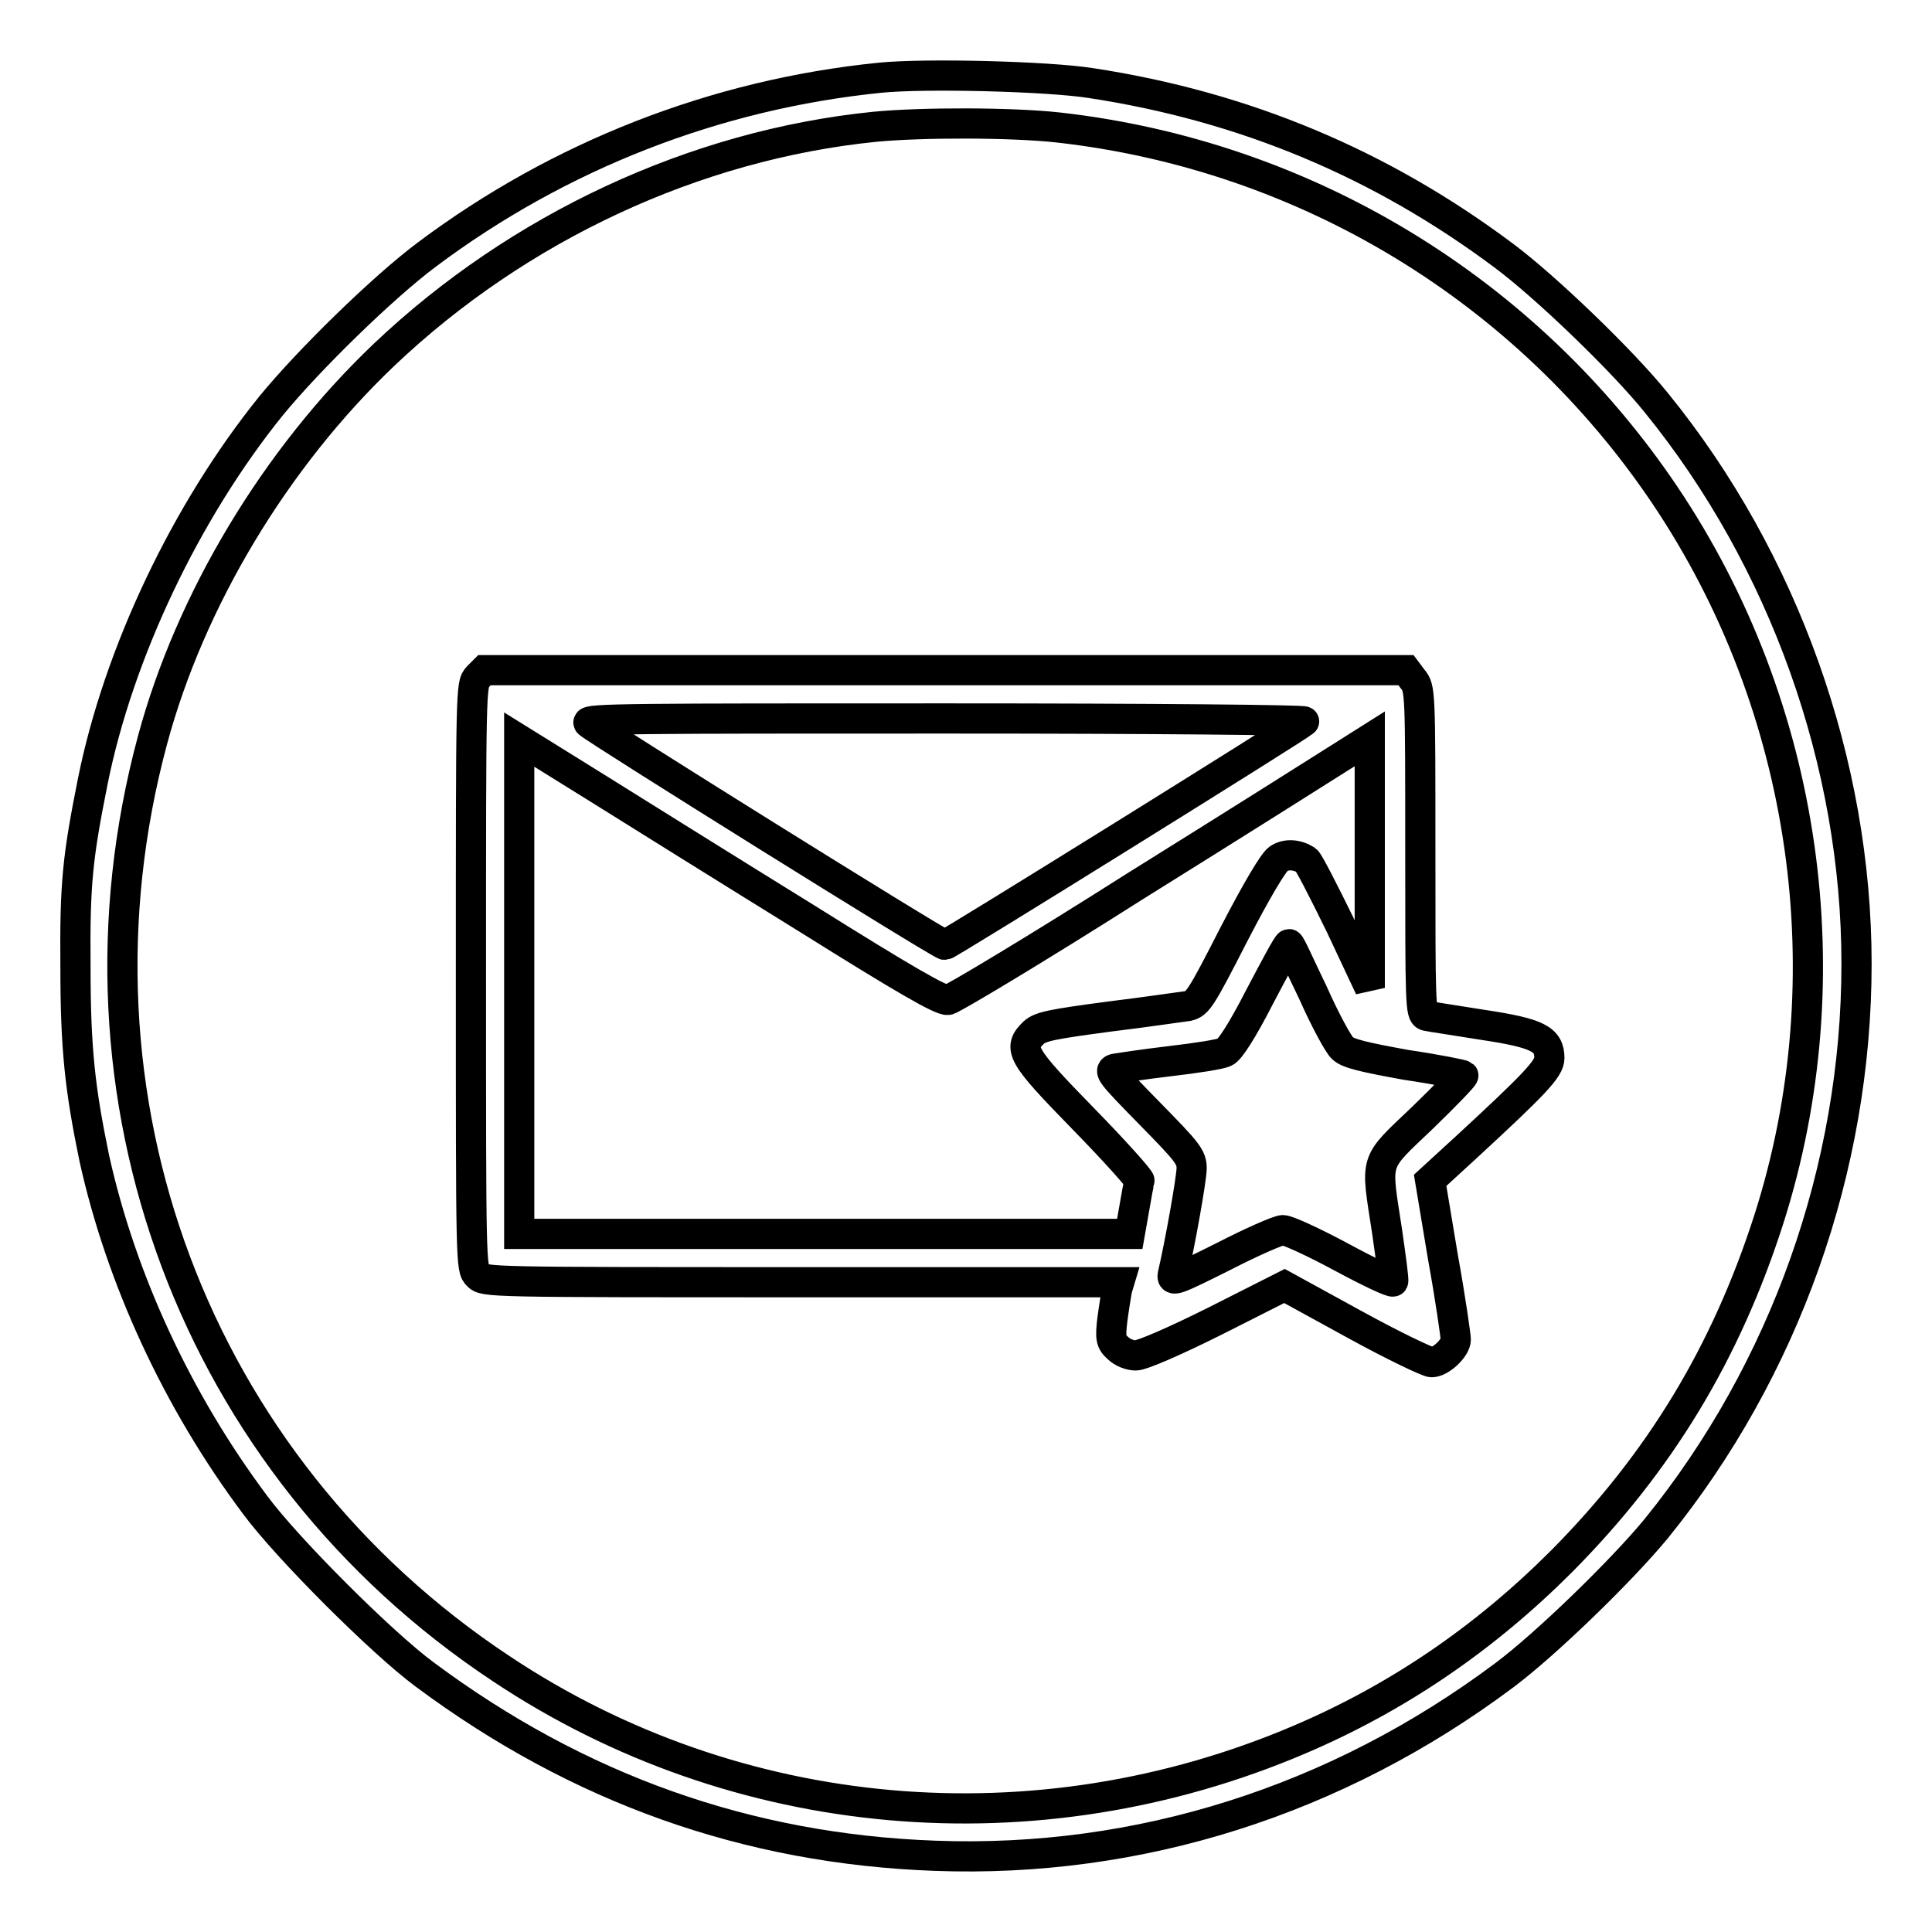 <?xml version="1.0" encoding="utf-8"?>
<!-- Svg Vector Icons : http://www.onlinewebfonts.com/icon -->
<!DOCTYPE svg PUBLIC "-//W3C//DTD SVG 1.1//EN" "http://www.w3.org/Graphics/SVG/1.1/DTD/svg11.dtd">
<svg version="1.1" xmlns="http://www.w3.org/2000/svg" xmlns:xlink="http://www.w3.org/1999/xlink" x="0px" y="0px" viewBox="0 0 256 256" enable-background="new 0 0 256 256" xml:space="preserve">
<g><g><g><path stroke-width="4" fill-opacity="0" stroke="#000000"  d="M116.6,10.3c-21.8,2.2-42.5,10.3-60,23.4c-5.9,4.4-15.8,14.1-20.7,20.1c-11.3,14-20.2,32.8-23.6,49.7c-2,10-2.4,13.5-2.3,24.6c0,10.9,0.6,16.2,2.5,25.4c3.5,15.8,10.9,32,21.3,45.9c4.2,5.7,16.8,18.3,22.5,22.5C76.6,237,99,245,123.9,245.9c27,1,53.2-7.3,75.4-23.9c5.5-4.1,15.6-13.9,20.2-19.5c17-21,26.5-47.7,26.5-74.8c0-26.5-9.6-53.5-26.5-74.3c-4.5-5.6-14.7-15.4-20.2-19.5C183,21.7,164.9,14.1,144.5,11C138.7,10.1,122.5,9.7,116.6,10.3z M140.3,16.9c32.7,3.7,62,21.5,80.3,48.7c18.9,28.1,24,63.9,13.8,95.9c-5.7,17.8-14.5,32.3-27.5,45.4c-10.3,10.3-21.8,18.1-34.7,23.6c-34.9,14.9-74.6,11.4-105.8-9.4c-40.6-26.9-58.9-75.8-46.2-123c5-18.6,16.3-37.4,30.7-51.1c17.8-16.9,41.2-27.8,65-30.2C122.1,16.2,134,16.2,140.3,16.9z"/><path stroke-width="4" fill-opacity="0" stroke="#000000"  d="M63.3,89.7c-0.9,1-0.9,1.4-0.9,39.7c0,38.1,0,38.7,0.9,39.6c0.9,0.9,1.5,0.9,43,0.9h42l-0.3,1c-0.1,0.6-0.4,2.4-0.6,3.9c-0.3,2.5-0.2,3,0.7,3.8c0.6,0.6,1.6,1,2.4,1c0.8,0,5-1.8,10.6-4.6l9.1-4.6l9.3,5.1c5.1,2.8,9.7,5,10.2,5c1.2,0,3.2-1.9,3.2-3c0-0.4-0.7-5.4-1.7-10.9l-1.7-10.2l4.8-4.4c9.1-8.4,11-10.4,11-11.8c0-2.5-1.5-3.3-8.8-4.4c-3.7-0.6-7.1-1.1-7.5-1.2c-0.8-0.2-0.8-1.7-0.8-21.8c0-21.2,0-21.6-1-22.8l-0.9-1.2h-61.1H64.2L63.3,89.7z M172.8,95.6c-0.9,0.8-47.2,29.6-47.6,29.6c-0.6,0-46.1-28.4-47.2-29.4c-0.6-0.6,6.3-0.6,47.3-0.6C153.2,95.2,173.1,95.4,172.8,95.6z M106.9,121.7c13.1,8.2,17.8,10.9,18.7,10.8c0.6-0.1,11.8-6.8,24.7-15c13-8.1,25.2-15.8,27.4-17.2l3.8-2.4v16.5v16.5l-3.9-8.3c-2.2-4.5-4.2-8.4-4.5-8.6c-1.2-0.8-2.7-0.9-3.7-0.2c-0.7,0.5-2.9,4.2-5.9,10c-4.4,8.6-4.8,9.2-6.1,9.5c-0.8,0.1-5.5,0.8-10.4,1.4c-7.5,1-9.1,1.3-10,2.1c-2.2,2.1-1.7,3,6.6,11.5c4.2,4.3,7.5,8,7.4,8.2s-0.4,1.8-0.7,3.6l-0.6,3.4h-40.3H68.8v-32.7V98l10.3,6.4C84.7,107.9,97.2,115.7,106.9,121.7z M174,131.6c1.6,3.6,3.4,6.9,3.9,7.3c0.7,0.7,2.9,1.2,8.4,2.2c4.1,0.6,7.5,1.3,7.6,1.4c0.1,0.1-2.3,2.6-5.4,5.6c-6.6,6.3-6.2,5.2-4.7,15.1c0.5,3.5,0.9,6.4,0.8,6.6c-0.1,0.2-3.1-1.2-6.8-3.2c-3.7-2-7.2-3.6-7.8-3.6c-0.6,0-4.2,1.6-7.9,3.5c-6.2,3.1-6.9,3.4-6.7,2.4c1-4.3,2.5-12.8,2.5-14.1c0-1.5-0.6-2.2-5.6-7.3c-5.1-5.2-5.5-5.7-4.5-5.9c0.6-0.1,3.9-0.6,7.3-1c3.4-0.4,6.7-0.9,7.2-1.2c0.6-0.2,2.3-2.8,4.6-7.3c2-3.8,3.7-7,3.9-7S172.3,128.1,174,131.6z"/></g></g></g>
</svg>